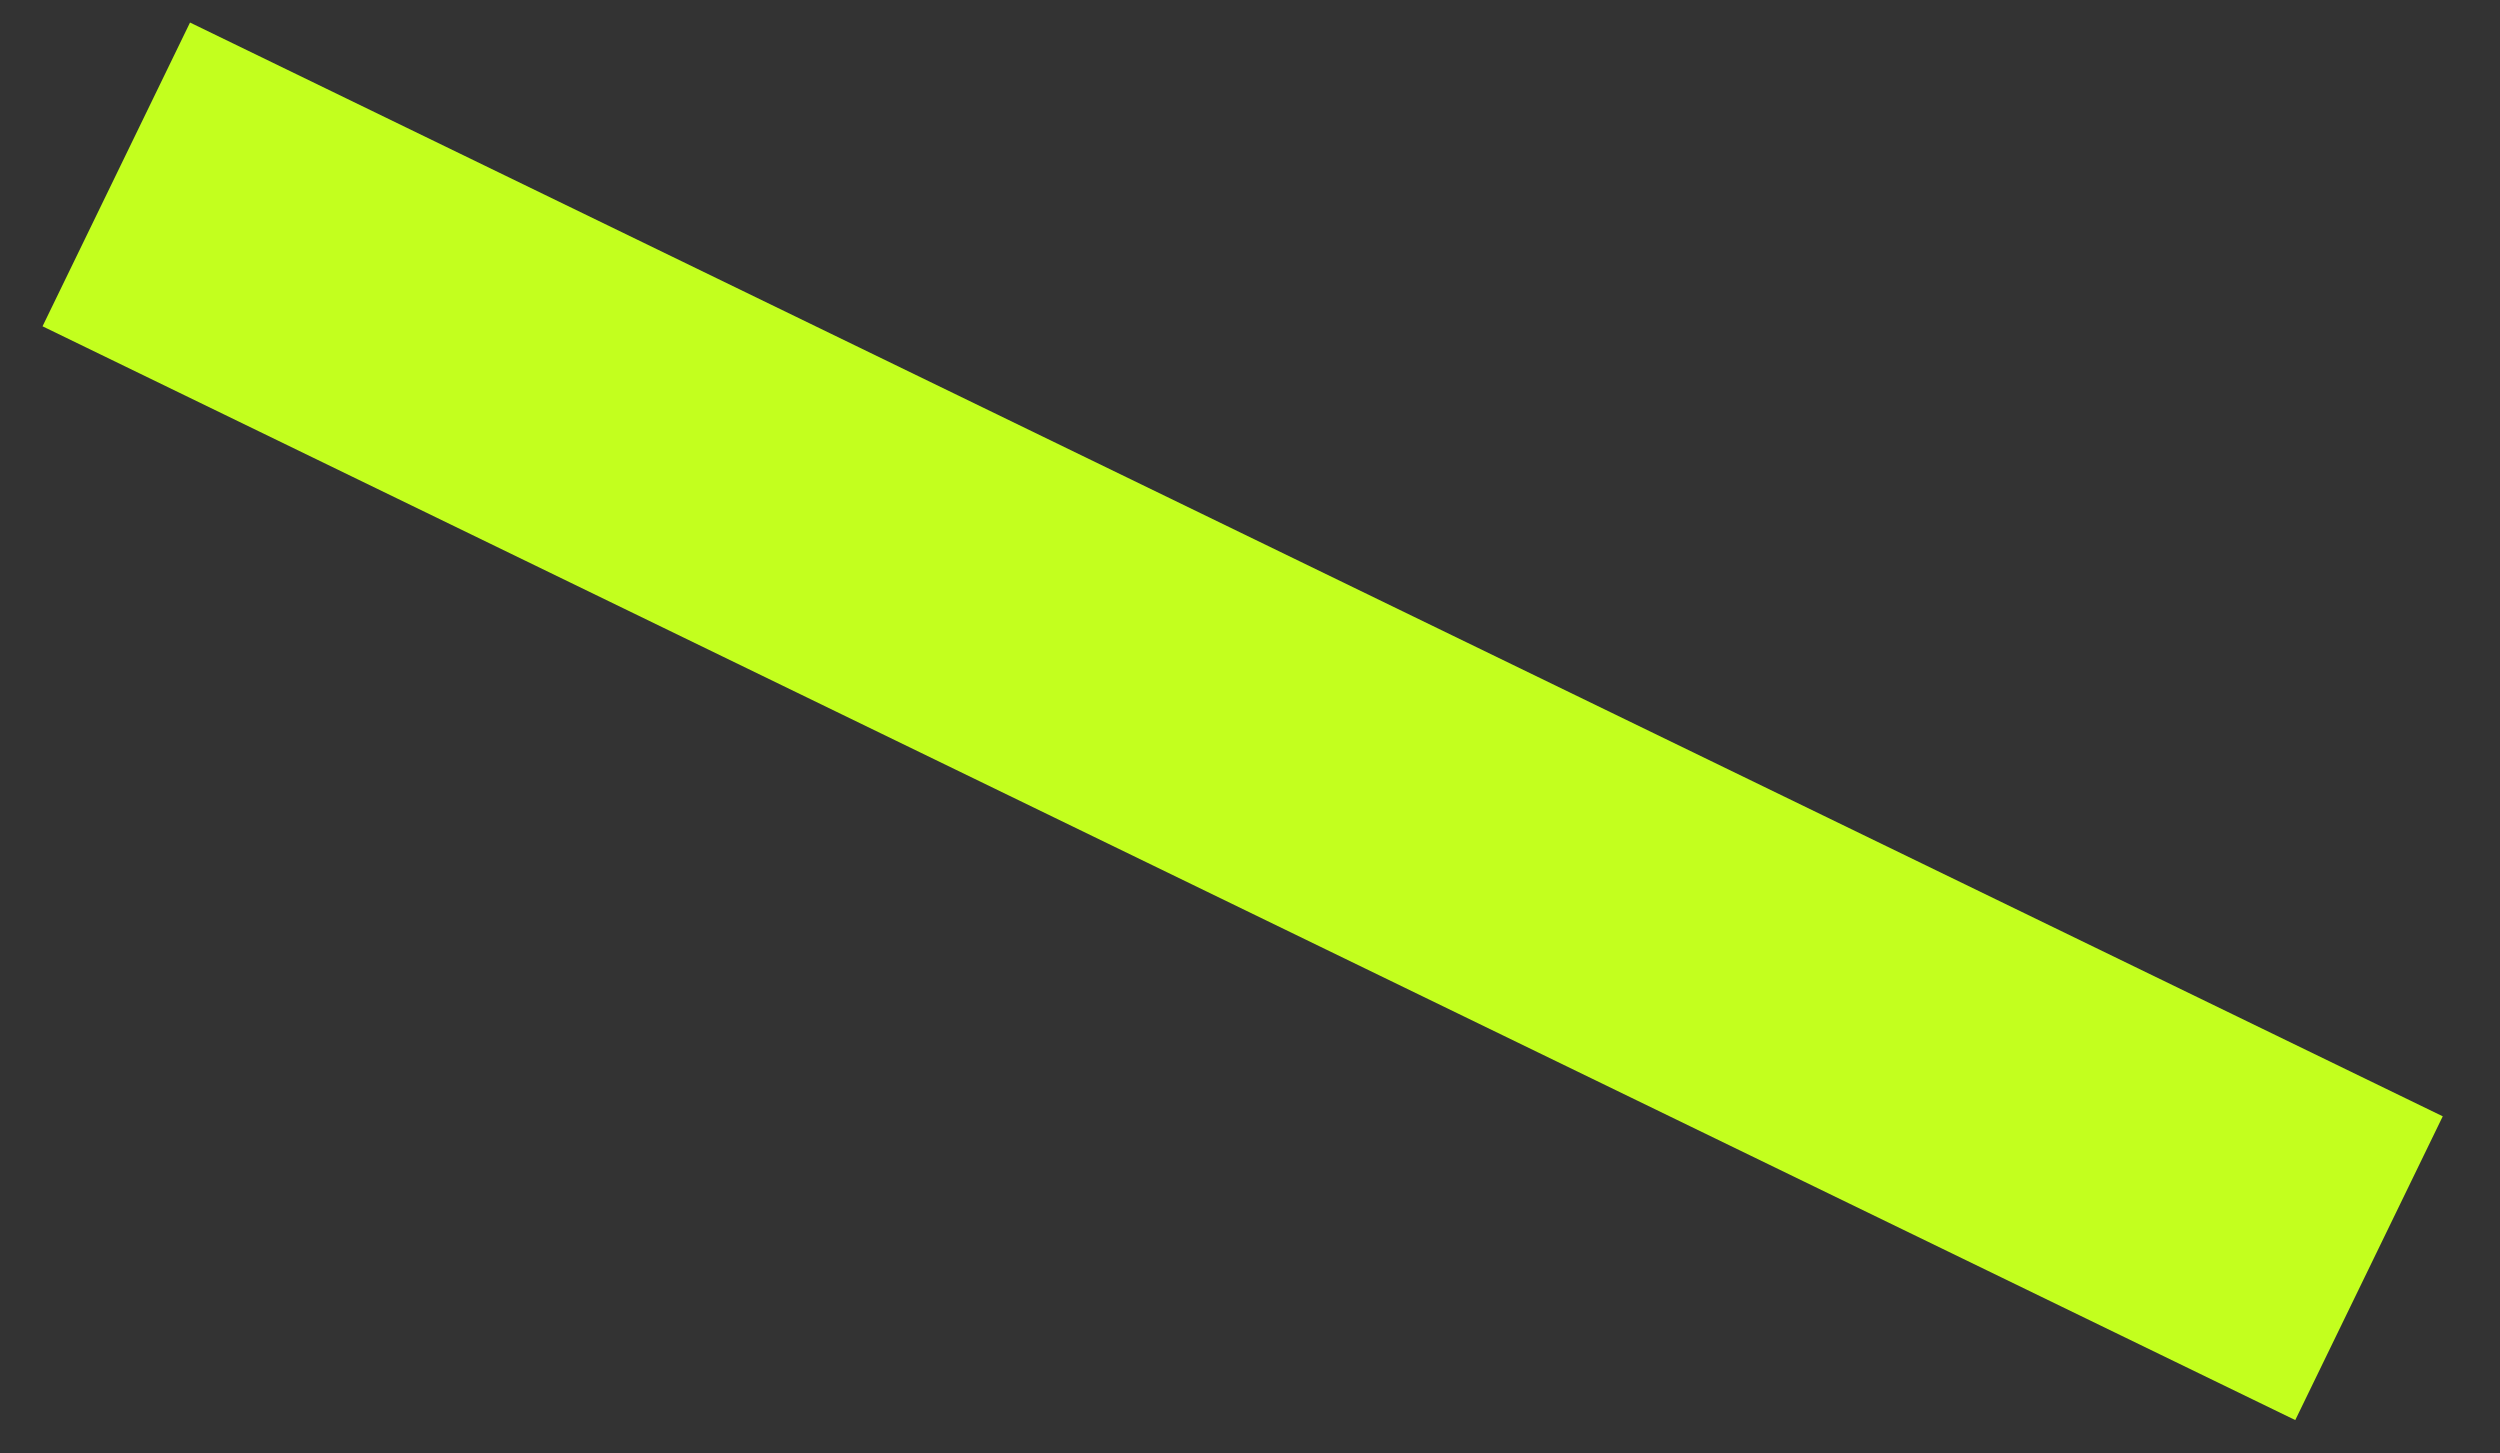 <?xml version="1.0" encoding="utf-8"?>
<svg xmlns="http://www.w3.org/2000/svg" fill="none" height="100%" overflow="visible" preserveAspectRatio="none" style="display: block;" viewBox="0 0 43 25" width="100%">
<rect x="0" y="0" width="43" height="25" fill="#333333" stroke="none"/>
<path d="M2 3L40.747 21.813" id="Vector" stroke="#C3FF1E" stroke-width="5.808"/>
</svg>